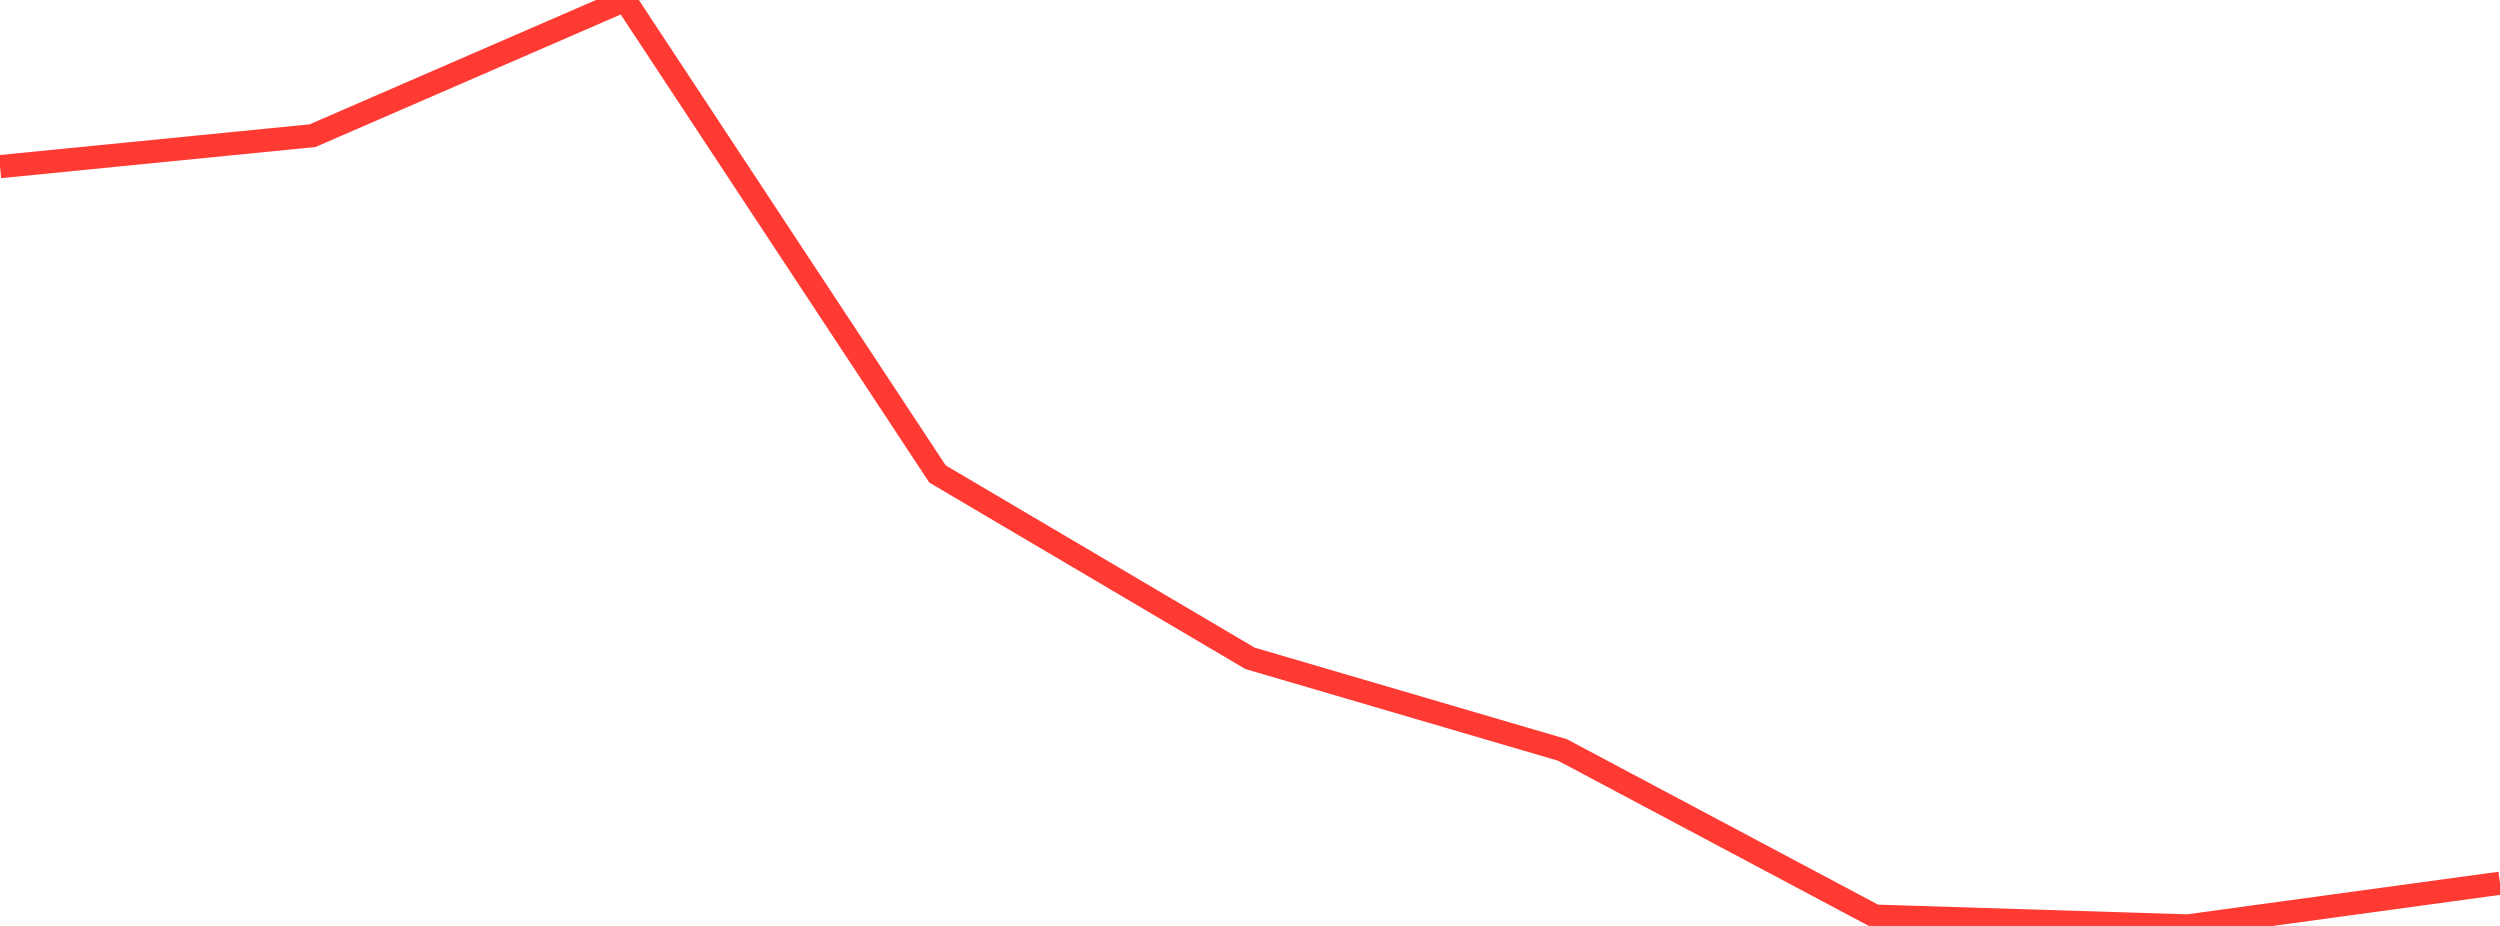 <?xml version="1.0" standalone="no"?>
<!DOCTYPE svg PUBLIC "-//W3C//DTD SVG 1.1//EN" "http://www.w3.org/Graphics/SVG/1.1/DTD/svg11.dtd">

<svg width="135" height="50" viewBox="0 0 135 50" preserveAspectRatio="none" 
  xmlns="http://www.w3.org/2000/svg"
  xmlns:xlink="http://www.w3.org/1999/xlink">


<polyline points="0.0, 8.998 16.875, 7.327 33.75, 0.0 50.625, 25.595 67.5, 35.55 84.375, 40.498 101.25, 49.471 118.125, 50.0 135.0, 47.693" fill="none" stroke="#ff3a33" stroke-width="1.25"/>

</svg>